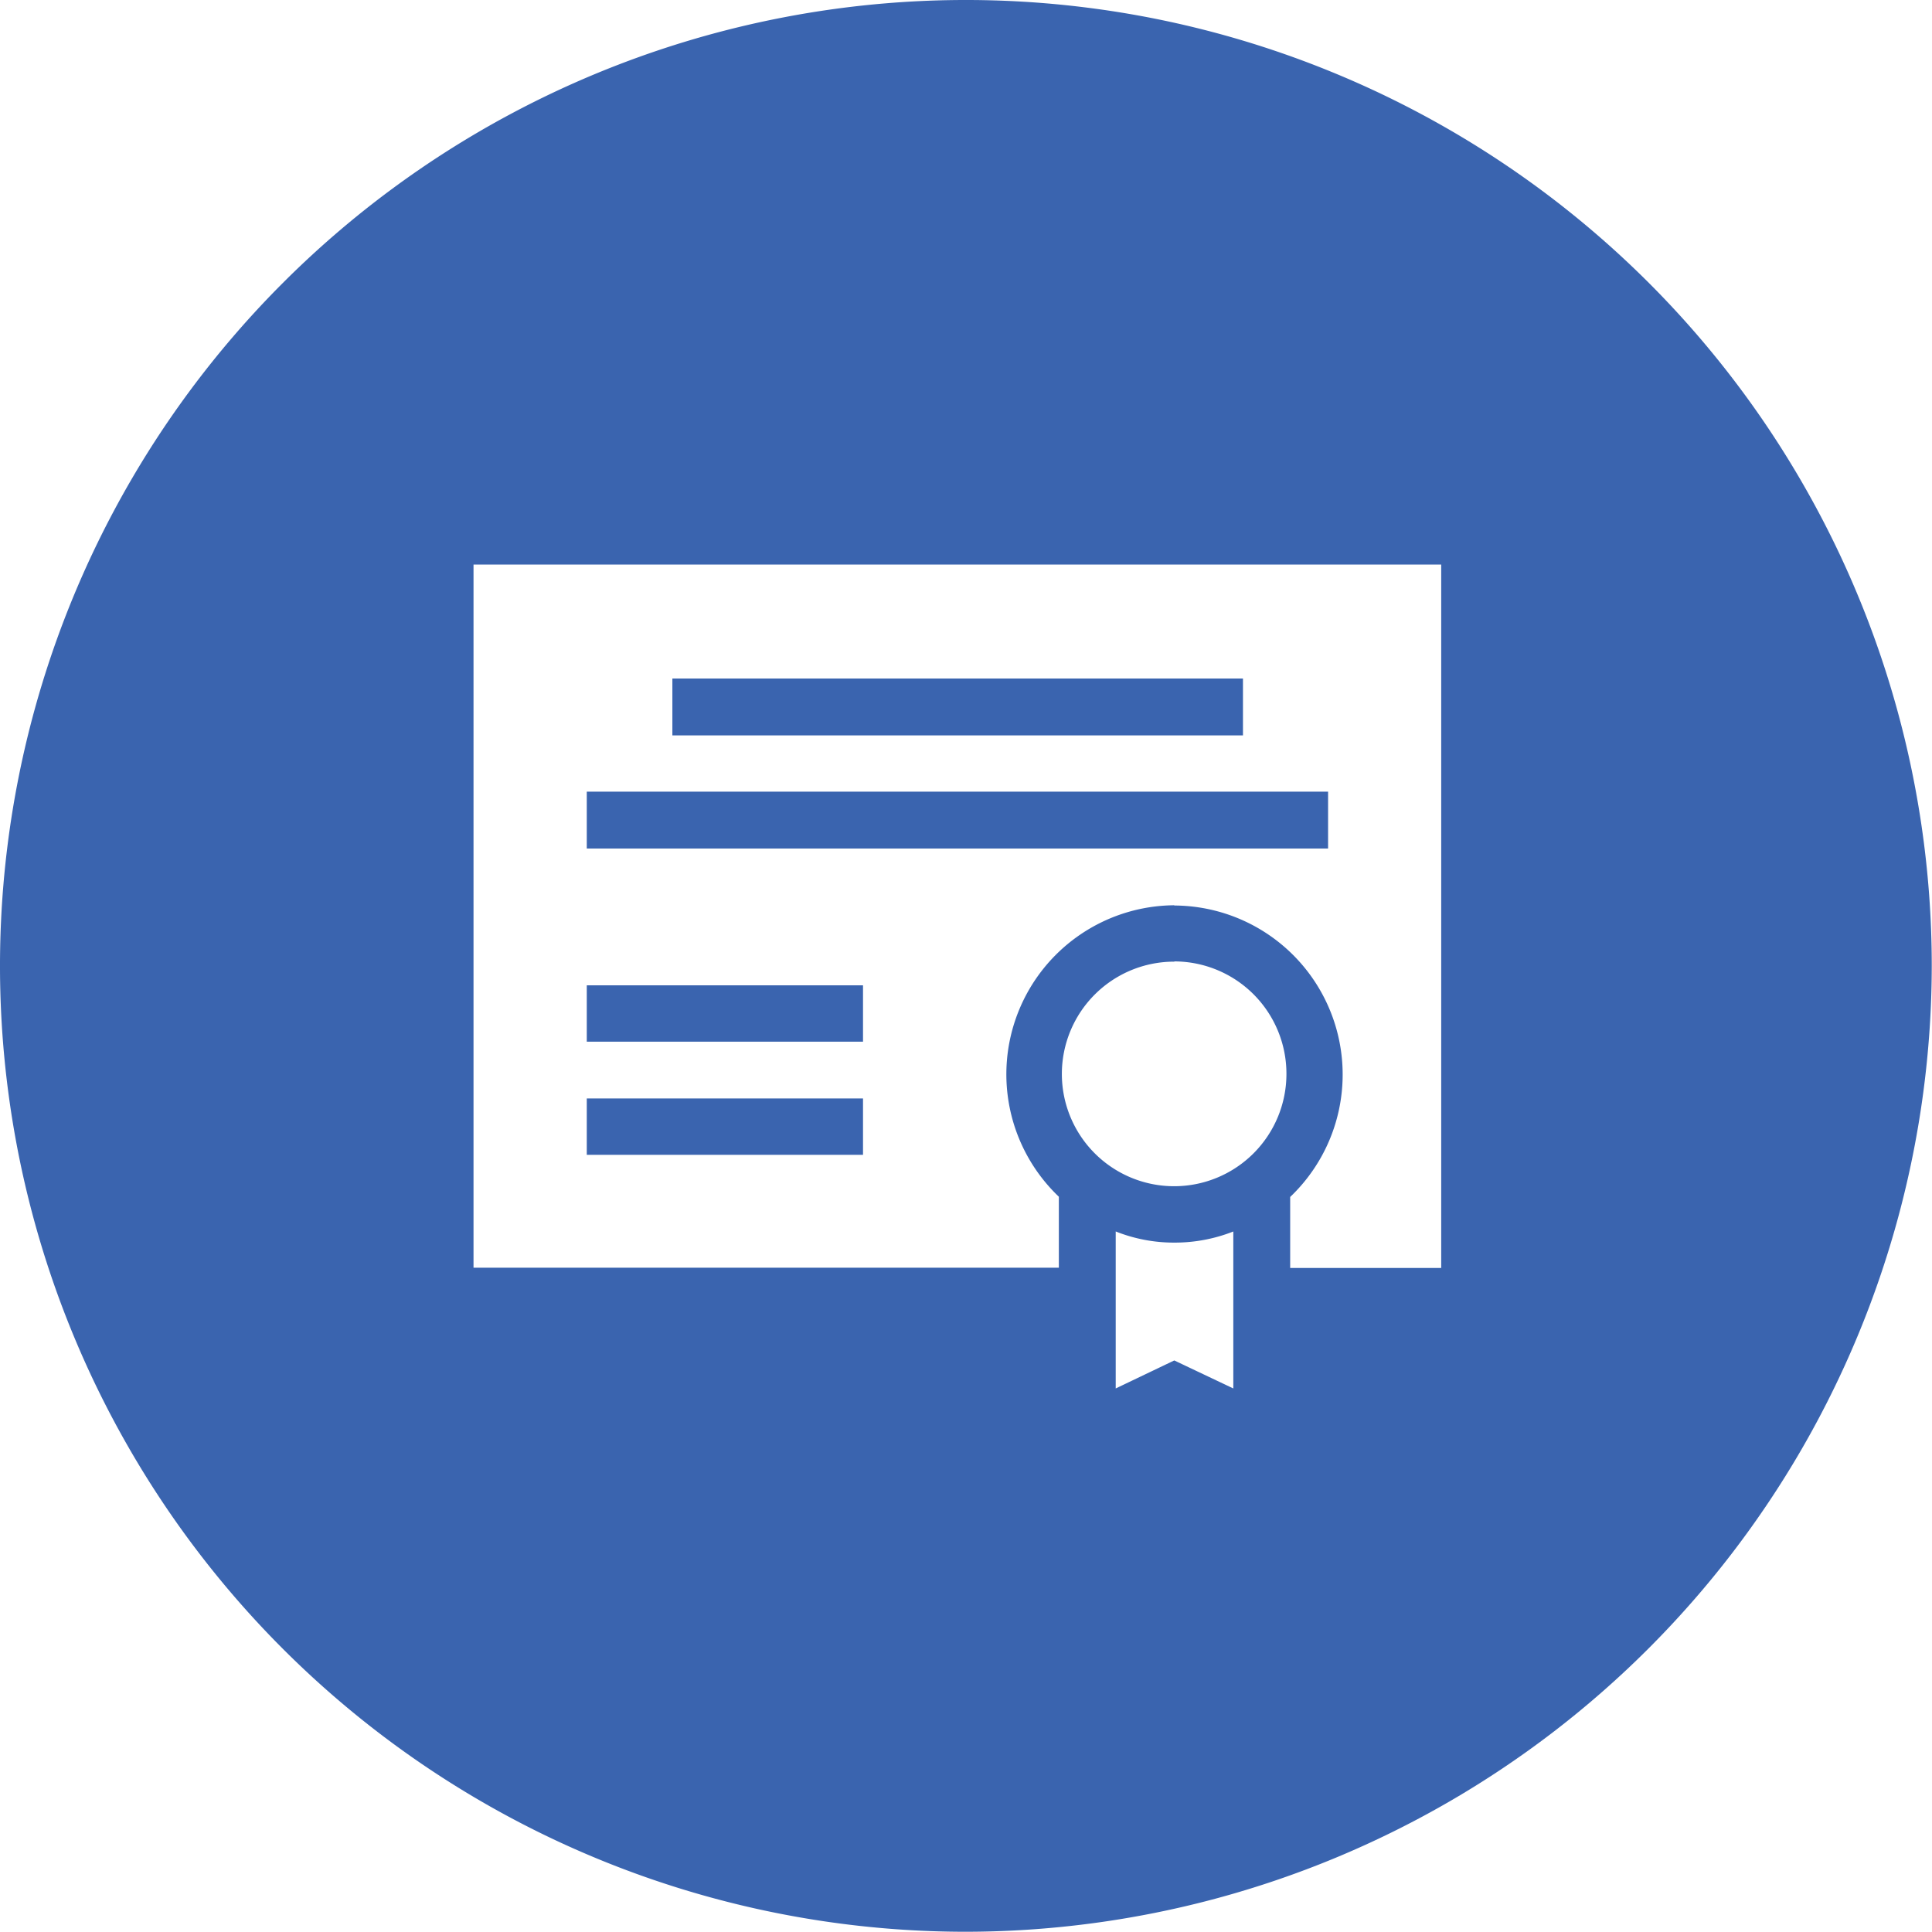 <svg xmlns="http://www.w3.org/2000/svg" width="16.002" height="16.002" viewBox="0 0 16.002 16.002">
  <path id="Exclusión_1" data-name="Exclusión 1" d="M11751,18052.5a8,8,0,1,1,8-8A8.01,8.01,0,0,1,11751,18052.5Zm1.241-5.8v1.3l.485-.232v0l.489.232v-1.3a1.32,1.32,0,0,1-.489.092A1.3,1.3,0,0,1,11752.242,18046.7Zm.485-2.7a1.4,1.4,0,0,1,.96,2.414v.588h1.251v-5.826h-8.015V18047h4.848v-.588a1.4,1.4,0,0,1,.956-2.414Zm0,.465a.93.93,0,1,0,.929.93A.93.93,0,0,0,11752.728,18044.463Zm-2.578,1.6h-2.288v-.467h2.288v.467Zm0-.937h-2.288v-.467h2.288v.467Zm3.847-1.6h-6.135v-.471H11754v.471Zm-.7-.937h-4.726v-.471h4.726v.471Z" transform="translate(-11743 -18036.5)" fill="#3a64af"/>
</svg>
